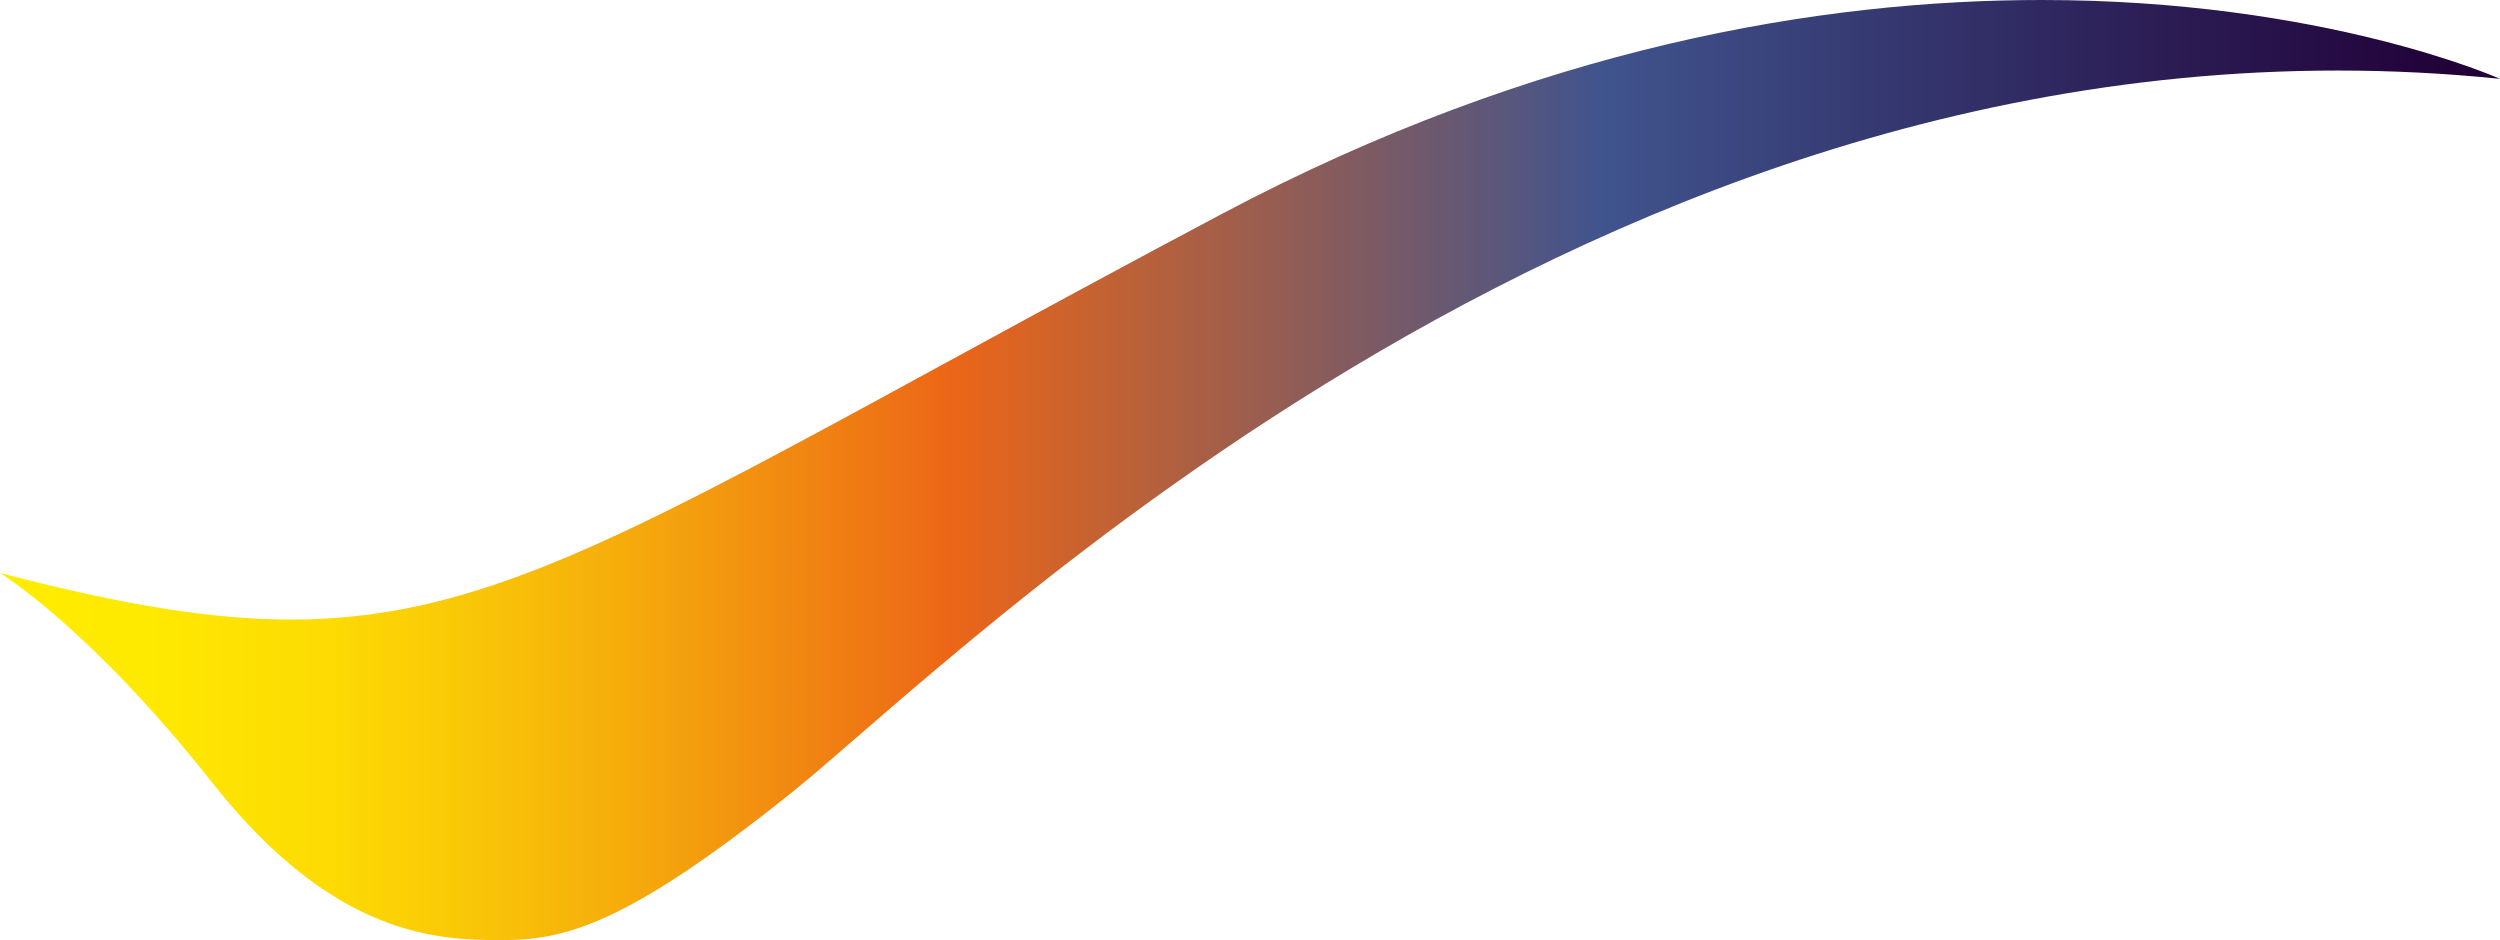 <svg id="logo" xmlns="http://www.w3.org/2000/svg" xmlns:xlink="http://www.w3.org/1999/xlink" viewBox="0 0 313.26 117.8"><defs><style>.cls-1{fill:url(#Dégradé_symbole_CMYK);}</style><linearGradient id="Dégradé_symbole_CMYK" x1="363.5" y1="136.64" x2="676.76" y2="136.64" gradientUnits="userSpaceOnUse"><stop offset="0" stop-color="#ffed00"/><stop offset="0.06" stop-color="#fee901"/><stop offset="0.13" stop-color="#fddb03"/><stop offset="0.19" stop-color="#f9c607"/><stop offset="0.26" stop-color="#f5a70c"/><stop offset="0.33" stop-color="#f08112"/><stop offset="0.38" stop-color="#ec6617"/><stop offset="0.64" stop-color="#40548d"/><stop offset="0.98" stop-color="#210138"/></linearGradient></defs><path class="cls-1" d="M363.5,149.54s11.24,6.81,26.6,26.28,28.5,19.72,36.33,19.72,15.6-1.9,36.42-18.61S566.75,76.34,676.76,87.62c0,0-22-9.88-57.43-9.88-27.53,0-63.13,5.81-102.72,26.8C426.12,152.52,419.31,164,363.5,149.54Z" transform="translate(-363.5 -77.74)"/></svg>